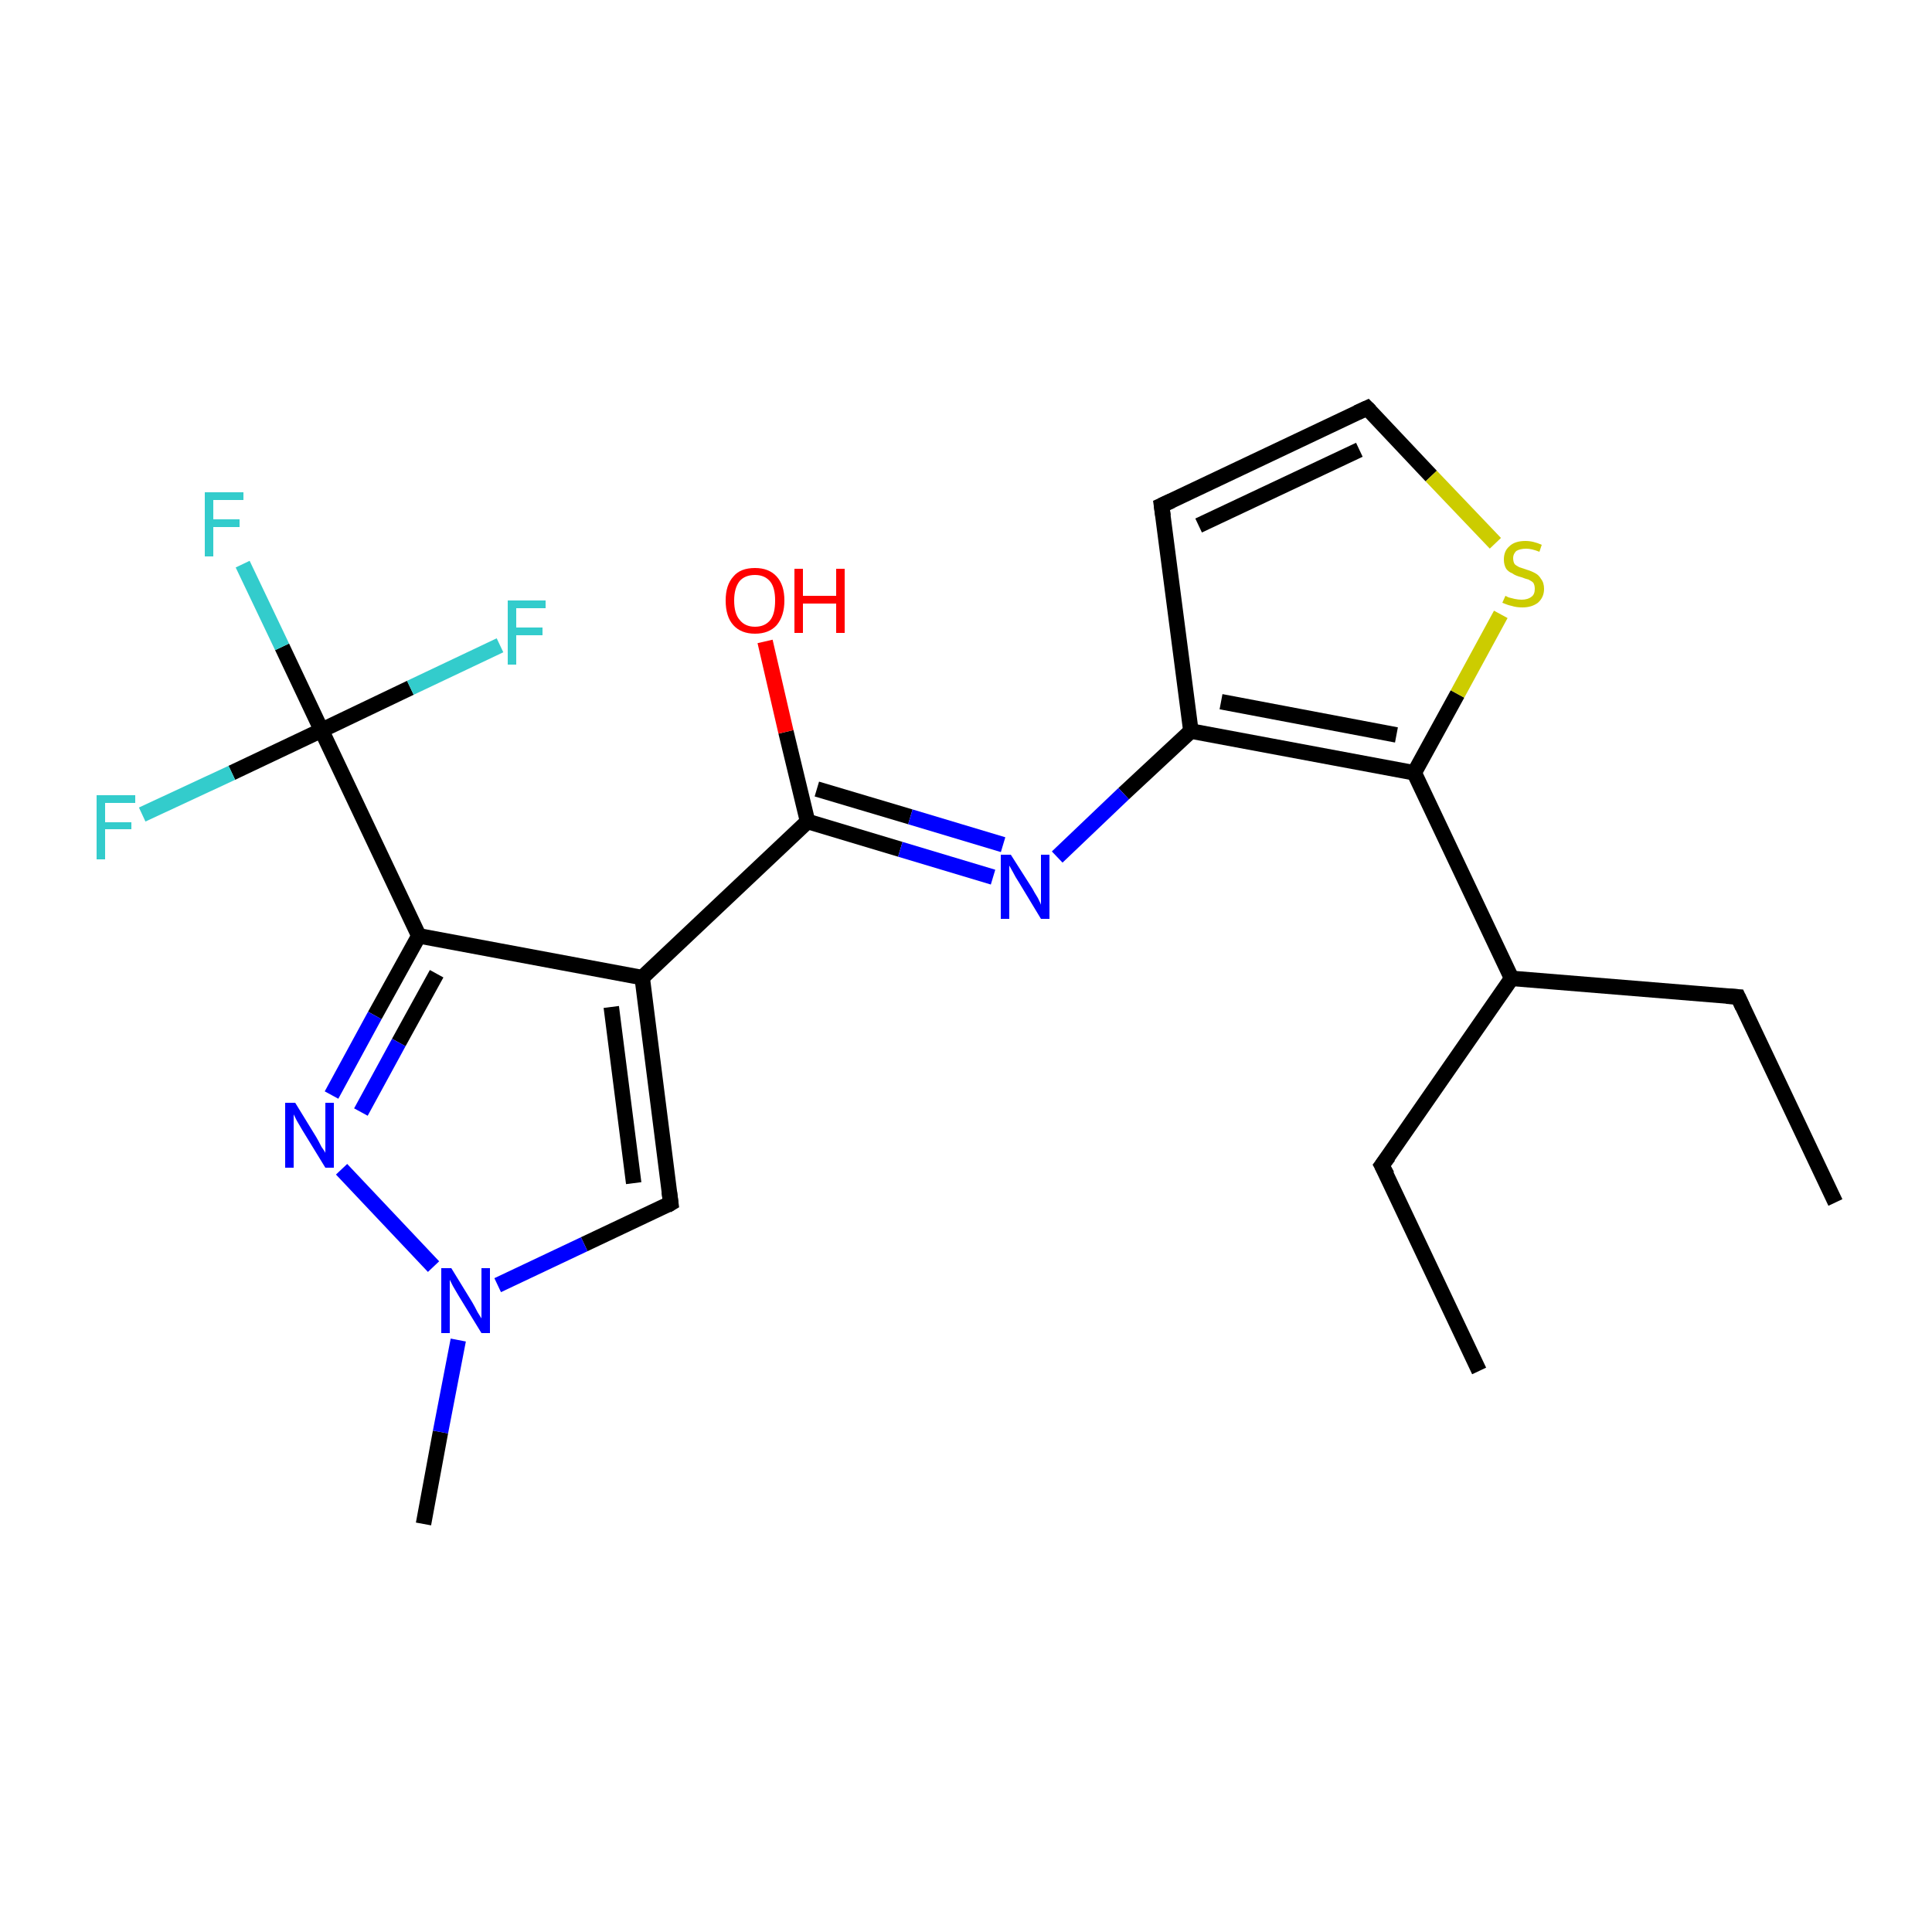 <?xml version='1.0' encoding='iso-8859-1'?>
<svg version='1.1' baseProfile='full'
              xmlns='http://www.w3.org/2000/svg'
                      xmlns:rdkit='http://www.rdkit.org/xml'
                      xmlns:xlink='http://www.w3.org/1999/xlink'
                  xml:space='preserve'
width='250px' height='250px' viewBox='0 0 250 250'>
<!-- END OF HEADER -->
<rect style='opacity:1.0;fill:#FFFFFF;stroke:none' width='250.0' height='250.0' x='0.0' y='0.0'> </rect>
<path class='bond-0 atom-0 atom-3' d='M 237.5,155.6 L 224.9,129.0' style='fill:none;fill-rule:evenodd;stroke:#000000;stroke-width:2.0px;stroke-linecap:butt;stroke-linejoin:miter;stroke-opacity:1' />
<path class='bond-1 atom-1 atom-4' d='M 191.4,177.4 L 178.8,150.8' style='fill:none;fill-rule:evenodd;stroke:#000000;stroke-width:2.0px;stroke-linecap:butt;stroke-linejoin:miter;stroke-opacity:1' />
<path class='bond-2 atom-2 atom-20' d='M 54.8,197.2 L 57.0,185.3' style='fill:none;fill-rule:evenodd;stroke:#000000;stroke-width:2.0px;stroke-linecap:butt;stroke-linejoin:miter;stroke-opacity:1' />
<path class='bond-2 atom-2 atom-20' d='M 57.0,185.3 L 59.3,173.4' style='fill:none;fill-rule:evenodd;stroke:#0000FF;stroke-width:2.0px;stroke-linecap:butt;stroke-linejoin:miter;stroke-opacity:1' />
<path class='bond-3 atom-3 atom-8' d='M 224.9,129.0 L 195.6,126.6' style='fill:none;fill-rule:evenodd;stroke:#000000;stroke-width:2.0px;stroke-linecap:butt;stroke-linejoin:miter;stroke-opacity:1' />
<path class='bond-4 atom-4 atom-8' d='M 178.8,150.8 L 195.6,126.6' style='fill:none;fill-rule:evenodd;stroke:#000000;stroke-width:2.0px;stroke-linecap:butt;stroke-linejoin:miter;stroke-opacity:1' />
<path class='bond-5 atom-5 atom-6' d='M 150.3,65.4 L 176.9,52.8' style='fill:none;fill-rule:evenodd;stroke:#000000;stroke-width:2.0px;stroke-linecap:butt;stroke-linejoin:miter;stroke-opacity:1' />
<path class='bond-5 atom-5 atom-6' d='M 155.1,68.0 L 175.9,58.2' style='fill:none;fill-rule:evenodd;stroke:#000000;stroke-width:2.0px;stroke-linecap:butt;stroke-linejoin:miter;stroke-opacity:1' />
<path class='bond-6 atom-5 atom-10' d='M 150.3,65.4 L 154.1,94.6' style='fill:none;fill-rule:evenodd;stroke:#000000;stroke-width:2.0px;stroke-linecap:butt;stroke-linejoin:miter;stroke-opacity:1' />
<path class='bond-7 atom-6 atom-22' d='M 176.9,52.8 L 185.2,61.6' style='fill:none;fill-rule:evenodd;stroke:#000000;stroke-width:2.0px;stroke-linecap:butt;stroke-linejoin:miter;stroke-opacity:1' />
<path class='bond-7 atom-6 atom-22' d='M 185.2,61.6 L 193.5,70.3' style='fill:none;fill-rule:evenodd;stroke:#CCCC00;stroke-width:2.0px;stroke-linecap:butt;stroke-linejoin:miter;stroke-opacity:1' />
<path class='bond-8 atom-7 atom-9' d='M 86.8,155.7 L 83.1,126.5' style='fill:none;fill-rule:evenodd;stroke:#000000;stroke-width:2.0px;stroke-linecap:butt;stroke-linejoin:miter;stroke-opacity:1' />
<path class='bond-8 atom-7 atom-9' d='M 82.0,153.1 L 79.1,130.3' style='fill:none;fill-rule:evenodd;stroke:#000000;stroke-width:2.0px;stroke-linecap:butt;stroke-linejoin:miter;stroke-opacity:1' />
<path class='bond-9 atom-7 atom-20' d='M 86.8,155.7 L 75.6,161.0' style='fill:none;fill-rule:evenodd;stroke:#000000;stroke-width:2.0px;stroke-linecap:butt;stroke-linejoin:miter;stroke-opacity:1' />
<path class='bond-9 atom-7 atom-20' d='M 75.6,161.0 L 64.4,166.3' style='fill:none;fill-rule:evenodd;stroke:#0000FF;stroke-width:2.0px;stroke-linecap:butt;stroke-linejoin:miter;stroke-opacity:1' />
<path class='bond-10 atom-8 atom-11' d='M 195.6,126.6 L 183.0,100.0' style='fill:none;fill-rule:evenodd;stroke:#000000;stroke-width:2.0px;stroke-linecap:butt;stroke-linejoin:miter;stroke-opacity:1' />
<path class='bond-11 atom-9 atom-12' d='M 83.1,126.5 L 54.2,121.1' style='fill:none;fill-rule:evenodd;stroke:#000000;stroke-width:2.0px;stroke-linecap:butt;stroke-linejoin:miter;stroke-opacity:1' />
<path class='bond-12 atom-9 atom-13' d='M 83.1,126.5 L 104.5,106.3' style='fill:none;fill-rule:evenodd;stroke:#000000;stroke-width:2.0px;stroke-linecap:butt;stroke-linejoin:miter;stroke-opacity:1' />
<path class='bond-13 atom-10 atom-11' d='M 154.1,94.6 L 183.0,100.0' style='fill:none;fill-rule:evenodd;stroke:#000000;stroke-width:2.0px;stroke-linecap:butt;stroke-linejoin:miter;stroke-opacity:1' />
<path class='bond-13 atom-10 atom-11' d='M 158.0,90.8 L 180.7,95.1' style='fill:none;fill-rule:evenodd;stroke:#000000;stroke-width:2.0px;stroke-linecap:butt;stroke-linejoin:miter;stroke-opacity:1' />
<path class='bond-14 atom-10 atom-18' d='M 154.1,94.6 L 145.4,102.7' style='fill:none;fill-rule:evenodd;stroke:#000000;stroke-width:2.0px;stroke-linecap:butt;stroke-linejoin:miter;stroke-opacity:1' />
<path class='bond-14 atom-10 atom-18' d='M 145.4,102.7 L 136.8,110.9' style='fill:none;fill-rule:evenodd;stroke:#0000FF;stroke-width:2.0px;stroke-linecap:butt;stroke-linejoin:miter;stroke-opacity:1' />
<path class='bond-15 atom-11 atom-22' d='M 183.0,100.0 L 188.6,89.8' style='fill:none;fill-rule:evenodd;stroke:#000000;stroke-width:2.0px;stroke-linecap:butt;stroke-linejoin:miter;stroke-opacity:1' />
<path class='bond-15 atom-11 atom-22' d='M 188.6,89.8 L 194.2,79.5' style='fill:none;fill-rule:evenodd;stroke:#CCCC00;stroke-width:2.0px;stroke-linecap:butt;stroke-linejoin:miter;stroke-opacity:1' />
<path class='bond-16 atom-12 atom-14' d='M 54.2,121.1 L 41.6,94.5' style='fill:none;fill-rule:evenodd;stroke:#000000;stroke-width:2.0px;stroke-linecap:butt;stroke-linejoin:miter;stroke-opacity:1' />
<path class='bond-17 atom-12 atom-19' d='M 54.2,121.1 L 48.5,131.4' style='fill:none;fill-rule:evenodd;stroke:#000000;stroke-width:2.0px;stroke-linecap:butt;stroke-linejoin:miter;stroke-opacity:1' />
<path class='bond-17 atom-12 atom-19' d='M 48.5,131.4 L 42.9,141.7' style='fill:none;fill-rule:evenodd;stroke:#0000FF;stroke-width:2.0px;stroke-linecap:butt;stroke-linejoin:miter;stroke-opacity:1' />
<path class='bond-17 atom-12 atom-19' d='M 56.5,126.0 L 51.6,134.9' style='fill:none;fill-rule:evenodd;stroke:#000000;stroke-width:2.0px;stroke-linecap:butt;stroke-linejoin:miter;stroke-opacity:1' />
<path class='bond-17 atom-12 atom-19' d='M 51.6,134.9 L 46.7,143.9' style='fill:none;fill-rule:evenodd;stroke:#0000FF;stroke-width:2.0px;stroke-linecap:butt;stroke-linejoin:miter;stroke-opacity:1' />
<path class='bond-18 atom-13 atom-18' d='M 104.5,106.3 L 116.5,109.9' style='fill:none;fill-rule:evenodd;stroke:#000000;stroke-width:2.0px;stroke-linecap:butt;stroke-linejoin:miter;stroke-opacity:1' />
<path class='bond-18 atom-13 atom-18' d='M 116.5,109.9 L 128.5,113.5' style='fill:none;fill-rule:evenodd;stroke:#0000FF;stroke-width:2.0px;stroke-linecap:butt;stroke-linejoin:miter;stroke-opacity:1' />
<path class='bond-18 atom-13 atom-18' d='M 105.7,102.1 L 117.8,105.7' style='fill:none;fill-rule:evenodd;stroke:#000000;stroke-width:2.0px;stroke-linecap:butt;stroke-linejoin:miter;stroke-opacity:1' />
<path class='bond-18 atom-13 atom-18' d='M 117.8,105.7 L 129.8,109.3' style='fill:none;fill-rule:evenodd;stroke:#0000FF;stroke-width:2.0px;stroke-linecap:butt;stroke-linejoin:miter;stroke-opacity:1' />
<path class='bond-19 atom-13 atom-21' d='M 104.5,106.3 L 101.7,94.7' style='fill:none;fill-rule:evenodd;stroke:#000000;stroke-width:2.0px;stroke-linecap:butt;stroke-linejoin:miter;stroke-opacity:1' />
<path class='bond-19 atom-13 atom-21' d='M 101.7,94.7 L 99.0,83.0' style='fill:none;fill-rule:evenodd;stroke:#FF0000;stroke-width:2.0px;stroke-linecap:butt;stroke-linejoin:miter;stroke-opacity:1' />
<path class='bond-20 atom-14 atom-15' d='M 41.6,94.5 L 36.5,83.7' style='fill:none;fill-rule:evenodd;stroke:#000000;stroke-width:2.0px;stroke-linecap:butt;stroke-linejoin:miter;stroke-opacity:1' />
<path class='bond-20 atom-14 atom-15' d='M 36.5,83.7 L 31.4,73.0' style='fill:none;fill-rule:evenodd;stroke:#33CCCC;stroke-width:2.0px;stroke-linecap:butt;stroke-linejoin:miter;stroke-opacity:1' />
<path class='bond-21 atom-14 atom-16' d='M 41.6,94.5 L 30.0,100.0' style='fill:none;fill-rule:evenodd;stroke:#000000;stroke-width:2.0px;stroke-linecap:butt;stroke-linejoin:miter;stroke-opacity:1' />
<path class='bond-21 atom-14 atom-16' d='M 30.0,100.0 L 18.4,105.4' style='fill:none;fill-rule:evenodd;stroke:#33CCCC;stroke-width:2.0px;stroke-linecap:butt;stroke-linejoin:miter;stroke-opacity:1' />
<path class='bond-22 atom-14 atom-17' d='M 41.6,94.5 L 53.1,89.0' style='fill:none;fill-rule:evenodd;stroke:#000000;stroke-width:2.0px;stroke-linecap:butt;stroke-linejoin:miter;stroke-opacity:1' />
<path class='bond-22 atom-14 atom-17' d='M 53.1,89.0 L 64.7,83.5' style='fill:none;fill-rule:evenodd;stroke:#33CCCC;stroke-width:2.0px;stroke-linecap:butt;stroke-linejoin:miter;stroke-opacity:1' />
<path class='bond-23 atom-19 atom-20' d='M 44.2,151.3 L 56.1,163.9' style='fill:none;fill-rule:evenodd;stroke:#0000FF;stroke-width:2.0px;stroke-linecap:butt;stroke-linejoin:miter;stroke-opacity:1' />
<path d='M 225.5,130.3 L 224.9,129.0 L 223.4,128.9' style='fill:none;stroke:#000000;stroke-width:2.0px;stroke-linecap:butt;stroke-linejoin:miter;stroke-opacity:1;' />
<path d='M 179.5,152.1 L 178.8,150.8 L 179.7,149.6' style='fill:none;stroke:#000000;stroke-width:2.0px;stroke-linecap:butt;stroke-linejoin:miter;stroke-opacity:1;' />
<path d='M 151.6,64.8 L 150.3,65.4 L 150.5,66.8' style='fill:none;stroke:#000000;stroke-width:2.0px;stroke-linecap:butt;stroke-linejoin:miter;stroke-opacity:1;' />
<path d='M 175.6,53.4 L 176.9,52.8 L 177.3,53.2' style='fill:none;stroke:#000000;stroke-width:2.0px;stroke-linecap:butt;stroke-linejoin:miter;stroke-opacity:1;' />
<path d='M 86.6,154.2 L 86.8,155.7 L 86.3,156.0' style='fill:none;stroke:#000000;stroke-width:2.0px;stroke-linecap:butt;stroke-linejoin:miter;stroke-opacity:1;' />
<path class='atom-15' d='M 26.5 63.7
L 31.5 63.7
L 31.5 64.7
L 27.6 64.7
L 27.6 67.2
L 31.0 67.2
L 31.0 68.2
L 27.6 68.2
L 27.6 72.0
L 26.5 72.0
L 26.5 63.7
' fill='#33CCCC'/>
<path class='atom-16' d='M 12.5 102.9
L 17.5 102.9
L 17.5 103.9
L 13.6 103.9
L 13.6 106.4
L 17.0 106.4
L 17.0 107.3
L 13.6 107.3
L 13.6 111.2
L 12.5 111.2
L 12.5 102.9
' fill='#33CCCC'/>
<path class='atom-17' d='M 65.7 77.7
L 70.6 77.7
L 70.6 78.7
L 66.8 78.7
L 66.8 81.2
L 70.2 81.2
L 70.2 82.2
L 66.8 82.2
L 66.8 86.0
L 65.7 86.0
L 65.7 77.7
' fill='#33CCCC'/>
<path class='atom-18' d='M 130.8 110.6
L 133.6 115.0
Q 133.8 115.4, 134.3 116.2
Q 134.7 117.0, 134.7 117.1
L 134.7 110.6
L 135.8 110.6
L 135.8 118.9
L 134.7 118.9
L 131.8 114.1
Q 131.4 113.5, 131.1 112.9
Q 130.7 112.2, 130.6 112.0
L 130.6 118.9
L 129.5 118.9
L 129.5 110.6
L 130.8 110.6
' fill='#0000FF'/>
<path class='atom-19' d='M 38.2 142.7
L 40.9 147.1
Q 41.2 147.6, 41.6 148.4
Q 42.1 149.1, 42.1 149.2
L 42.1 142.7
L 43.2 142.7
L 43.2 151.1
L 42.1 151.1
L 39.1 146.2
Q 38.8 145.7, 38.4 145.0
Q 38.1 144.4, 38.0 144.2
L 38.0 151.1
L 36.9 151.1
L 36.9 142.7
L 38.2 142.7
' fill='#0000FF'/>
<path class='atom-20' d='M 58.4 164.1
L 61.1 168.5
Q 61.4 169.0, 61.8 169.8
Q 62.3 170.6, 62.3 170.6
L 62.3 164.1
L 63.4 164.1
L 63.4 172.5
L 62.3 172.5
L 59.3 167.6
Q 59.0 167.1, 58.6 166.4
Q 58.3 165.8, 58.2 165.6
L 58.2 172.5
L 57.1 172.5
L 57.1 164.1
L 58.4 164.1
' fill='#0000FF'/>
<path class='atom-21' d='M 93.9 77.7
Q 93.9 75.7, 94.9 74.6
Q 95.8 73.5, 97.7 73.5
Q 99.5 73.5, 100.5 74.6
Q 101.5 75.7, 101.5 77.7
Q 101.5 79.7, 100.5 80.9
Q 99.5 82.0, 97.7 82.0
Q 95.9 82.0, 94.9 80.9
Q 93.9 79.8, 93.9 77.7
M 97.7 81.1
Q 99.0 81.1, 99.7 80.2
Q 100.3 79.4, 100.3 77.7
Q 100.3 76.1, 99.7 75.3
Q 99.0 74.4, 97.7 74.4
Q 96.4 74.4, 95.7 75.2
Q 95.0 76.1, 95.0 77.7
Q 95.0 79.4, 95.7 80.2
Q 96.4 81.1, 97.7 81.1
' fill='#FF0000'/>
<path class='atom-21' d='M 102.8 73.6
L 103.9 73.6
L 103.9 77.1
L 108.2 77.1
L 108.2 73.6
L 109.3 73.6
L 109.3 81.9
L 108.2 81.9
L 108.2 78.1
L 103.9 78.1
L 103.9 81.9
L 102.8 81.9
L 102.8 73.6
' fill='#FF0000'/>
<path class='atom-22' d='M 194.8 77.1
Q 194.8 77.1, 195.2 77.3
Q 195.6 77.4, 196.0 77.5
Q 196.5 77.6, 196.9 77.6
Q 197.7 77.6, 198.2 77.2
Q 198.6 76.9, 198.6 76.2
Q 198.6 75.7, 198.4 75.4
Q 198.2 75.2, 197.8 75.0
Q 197.4 74.9, 196.9 74.7
Q 196.1 74.5, 195.7 74.2
Q 195.2 74.0, 194.9 73.6
Q 194.6 73.1, 194.6 72.4
Q 194.6 71.3, 195.3 70.7
Q 196.0 70.0, 197.4 70.0
Q 198.4 70.0, 199.5 70.5
L 199.2 71.4
Q 198.2 71.0, 197.5 71.0
Q 196.7 71.0, 196.2 71.3
Q 195.8 71.7, 195.8 72.2
Q 195.8 72.7, 196.0 73.0
Q 196.2 73.2, 196.6 73.4
Q 196.9 73.5, 197.5 73.7
Q 198.2 73.9, 198.7 74.2
Q 199.1 74.4, 199.4 74.9
Q 199.8 75.4, 199.8 76.2
Q 199.8 77.3, 199.0 78.0
Q 198.2 78.6, 197.0 78.6
Q 196.2 78.6, 195.6 78.4
Q 195.1 78.3, 194.4 78.0
L 194.8 77.1
' fill='#CCCC00'/>
</svg>
